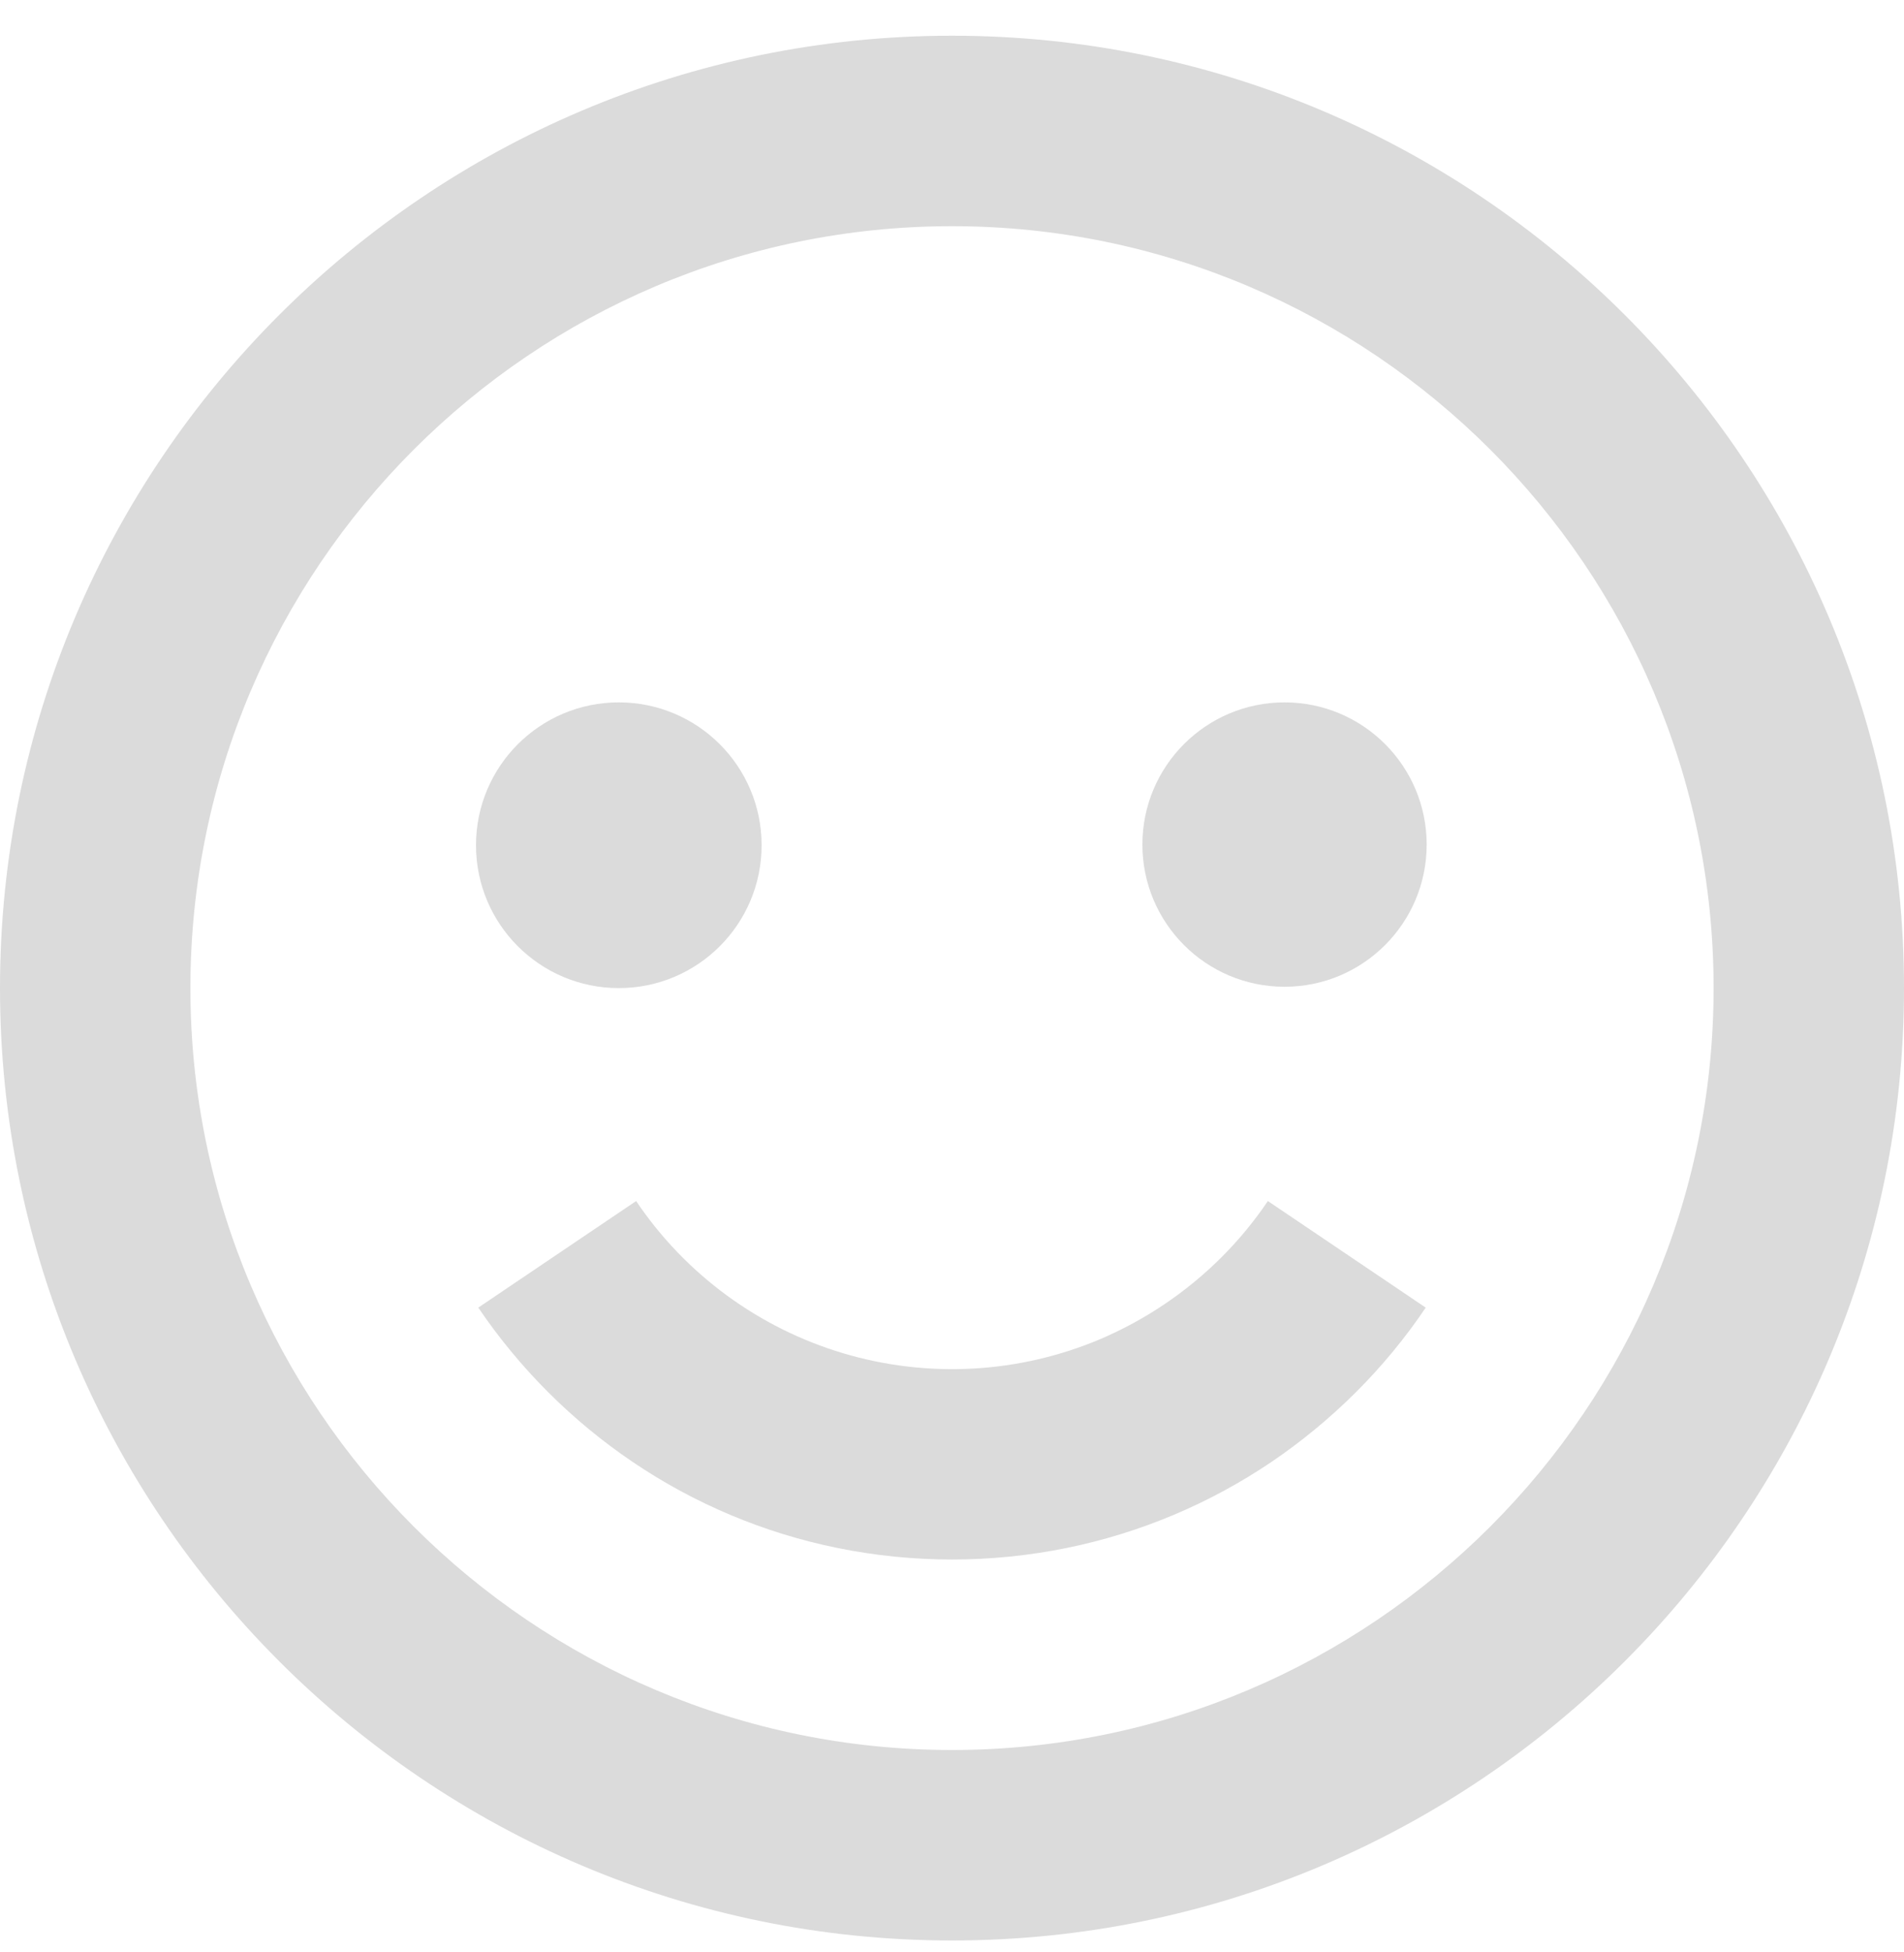 <svg xmlns="http://www.w3.org/2000/svg" width="40" height="41" viewBox="0 0 40 41" fill="none"><path d="M20 0.75C8.972 0.75 0 9.722 0 20.75C0 31.778 8.972 40.75 20 40.75C31.028 40.75 40 31.778 40 20.75C40 9.722 31.028 0.75 20 0.75ZM20 36.75C11.178 36.75 4 29.572 4 20.75C4 11.928 11.178 4.75 20 4.75C28.822 4.75 36 11.928 36 20.75C36 29.572 28.822 36.75 20 36.75Z" fill="#DBDBDB"></path><path d="M25.658 26.406C24.927 27.135 24.063 27.717 23.114 28.122C21.405 28.844 19.497 28.949 17.719 28.42C15.941 27.891 14.401 26.761 13.364 25.222L10.048 27.46C10.913 28.736 12.013 29.836 13.29 30.7C14.589 31.579 16.049 32.193 17.586 32.506C19.18 32.831 20.822 32.831 22.416 32.506C23.953 32.192 25.412 31.578 26.712 30.7C27.338 30.276 27.936 29.784 28.484 29.238C29.028 28.696 29.524 28.096 29.952 27.46L26.636 25.222C26.349 25.647 26.021 26.044 25.658 26.406Z" fill="#DBDBDB"></path><path d="M13 20.75C14.657 20.75 16 19.407 16 17.75C16 16.093 14.657 14.75 13 14.75C11.343 14.75 10 16.093 10 17.75C10 19.407 11.343 20.75 13 20.75Z" fill="#DBDBDB"></path><path d="M26.986 20.722C28.635 20.722 29.972 19.385 29.972 17.736C29.972 16.087 28.635 14.75 26.986 14.75C25.337 14.75 24 16.087 24 17.736C24 19.385 25.337 20.722 26.986 20.722Z" fill="#DBDBDB"></path></svg>